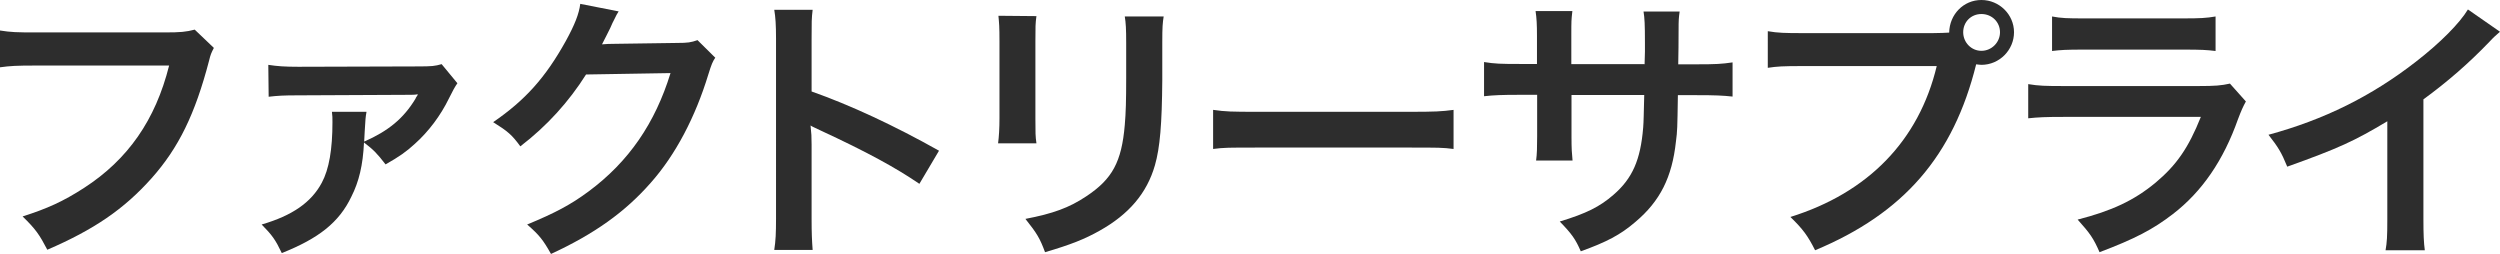 <?xml version="1.0" encoding="UTF-8"?><svg id="_レイヤー_2" xmlns="http://www.w3.org/2000/svg" width="142.65" height="14.49" viewBox="0 0 142.65 14.49"><defs><style>.cls-1{fill:#2d2d2d;stroke-width:0px;}</style></defs><g id="_レイヤー_1-2"><path class="cls-1" d="M12.2,2.74c-.14.27-.19.38-.27.72-.8,3.06-1.74,4.98-3.28,6.71-1.57,1.76-3.28,2.93-5.95,4.08-.45-.86-.66-1.17-1.41-1.9,1.41-.45,2.32-.86,3.51-1.63,2.5-1.62,4.07-3.87,4.85-6.98H2.02c-1.07,0-1.44.02-2.02.1V1.74c.62.1.96.11,2.05.11h7.35c.9,0,1.22-.03,1.71-.16l1.09,1.04Z"/><path class="cls-1" d="M20.91,6.4c-.05.27-.06.4-.1,1.1-.02.29-.02.42-.03.58,1.38-.61,2.24-1.31,2.93-2.45,0-.02.02-.05.05-.1.03-.05.05-.06.08-.13l-.02-.02c-.13.03-.3.03-.45.03l-6.34.03c-.86,0-1.17.02-1.7.08l-.02-1.82c.51.08.96.11,1.71.11l6.8-.02c.85,0,.99-.02,1.38-.13l.9,1.09q-.19.26-.48.86c-.48.99-1.17,1.9-1.94,2.59-.5.46-.9.74-1.68,1.18-.48-.62-.67-.82-1.23-1.25-.06,1.3-.29,2.24-.72,3.09-.7,1.47-1.86,2.38-3.97,3.22-.37-.77-.54-1.01-1.15-1.63,1.75-.51,2.83-1.26,3.43-2.38.42-.78.61-1.92.61-3.46,0-.26,0-.34-.03-.59h1.97Z"/><path class="cls-1" d="M40.82,3.28c-.16.24-.22.38-.4.96-.74,2.43-1.87,4.59-3.28,6.18-1.47,1.68-3.23,2.93-5.7,4.07-.45-.8-.66-1.07-1.36-1.68,1.6-.66,2.5-1.14,3.51-1.89,2.29-1.7,3.79-3.89,4.67-6.75l-4.82.08c-.98,1.55-2.22,2.93-3.75,4.1-.48-.66-.72-.86-1.55-1.38,1.82-1.25,2.98-2.53,4.15-4.64.5-.91.75-1.54.82-2.11l2.19.43q-.1.14-.27.5-.05.08-.21.45-.05.1-.21.42t-.26.51c.21-.02.46-.03.77-.03l3.51-.05c.62,0,.8-.03,1.17-.16l1.02,1.01Z"/><path class="cls-1" d="M44.18,14.25c.08-.51.1-.94.1-1.79V2.19c0-.78-.03-1.2-.1-1.63h2.19c-.06.48-.06.69-.06,1.68v2.98c2.19.77,4.71,1.94,7.27,3.38l-1.12,1.89c-1.33-.91-2.99-1.82-5.67-3.06-.37-.18-.42-.19-.54-.27.05.45.06.64.06,1.09v4.23c0,.83.02,1.25.06,1.78h-2.19Z"/><path class="cls-1" d="M59.14.91c-.06.45-.06.59-.06,1.44v4.42c0,.8,0,1.01.06,1.41h-2.19c.05-.37.08-.86.08-1.44V2.34c0-.82-.02-1.02-.06-1.44l2.18.02ZM66.4.93c-.06.4-.08.58-.08,1.49v2.16c-.02,2.5-.13,3.84-.42,4.85-.46,1.6-1.49,2.8-3.15,3.73-.85.48-1.65.8-3.12,1.23-.29-.78-.45-1.06-1.12-1.9,1.57-.3,2.5-.64,3.46-1.28,1.5-.99,2.03-1.97,2.21-4.08.06-.69.08-1.39.08-2.67v-2c0-.82-.02-1.15-.08-1.52h2.22Z"/><path class="cls-1" d="M69.23,6.27c.7.1,1.01.11,2.59.11h8.53c1.58,0,1.89-.02,2.59-.11v2.23c-.64-.08-.82-.08-2.61-.08h-8.5c-1.79,0-1.97,0-2.61.08v-2.23Z"/><path class="cls-1" d="M93.84,3.67l.02-.72v-.51c0-1.06-.02-1.41-.08-1.78h2.06c-.05.37-.06.45-.06,1.07q0,.98-.02,1.94h1.02c1.14,0,1.46-.02,2.08-.11v1.95c-.56-.06-.99-.08-2.05-.08h-1.07c-.03,1.92-.03,2.03-.11,2.64-.22,2.05-.91,3.41-2.31,4.59-.86.74-1.65,1.15-3.12,1.68-.3-.69-.51-.99-1.2-1.7,1.52-.46,2.29-.85,3.06-1.52,1.09-.94,1.55-2,1.7-3.84.03-.37.03-.75.06-1.86h-4.15v2.4c0,.67.02.93.06,1.34h-2.08c.05-.35.06-.78.06-1.38v-2.37h-.98c-1.06,0-1.49.02-2.05.08v-1.95c.62.1.94.11,2.08.11h.94v-1.6c0-.67-.02-1.01-.08-1.42h2.1c-.06.53-.06.56-.06,1.38v1.65h4.16Z"/><path class="cls-1" d="M110.28,1.89c.48,0,.67-.02.94-.03.02-1.04.82-1.86,1.84-1.86s1.86.83,1.86,1.84-.83,1.86-1.86,1.86c-.1,0-.19-.02-.3-.03-1.3,5.23-4.13,8.5-9.19,10.61-.42-.83-.69-1.2-1.41-1.9,4.43-1.38,7.33-4.35,8.35-8.61h-7.62c-1.18,0-1.49.02-2.02.1V1.78c.58.1.96.11,2.05.11h7.35ZM112.02,1.84c0,.58.46,1.06,1.04,1.06s1.06-.48,1.06-1.06-.46-1.04-1.06-1.04-1.04.46-1.04,1.04Z"/><path class="cls-1" d="M128.15,5.79c-.16.29-.26.51-.45,1.01-.83,2.35-2.05,4.13-3.71,5.41-1.14.88-2.18,1.42-4.19,2.18-.35-.8-.54-1.07-1.25-1.86,1.95-.5,3.22-1.09,4.45-2.11,1.18-.99,1.87-1.97,2.58-3.75h-7.8c-1.07,0-1.47.02-2.05.08v-1.95c.61.1.96.11,2.08.11h7.62c.99,0,1.31-.03,1.81-.14l.91,1.02ZM117.09.94c.53.1.86.11,1.87.11h5.59c1.01,0,1.34-.02,1.87-.11v1.97c-.5-.06-.8-.08-1.84-.08h-5.65c-1.04,0-1.34.02-1.84.08V.94Z"/><path class="cls-1" d="M142.65,1.81c-.27.24-.35.3-.59.56-1.2,1.25-2.4,2.29-3.78,3.3v6.83c0,.88.02,1.34.08,1.78h-2.24c.08-.46.1-.78.1-1.73v-5.63c-1.87,1.12-2.77,1.54-5.71,2.59-.34-.83-.51-1.1-1.07-1.82,3.17-.86,5.86-2.19,8.4-4.16,1.42-1.1,2.51-2.21,2.98-2.99l1.84,1.28Z"/></g></svg>